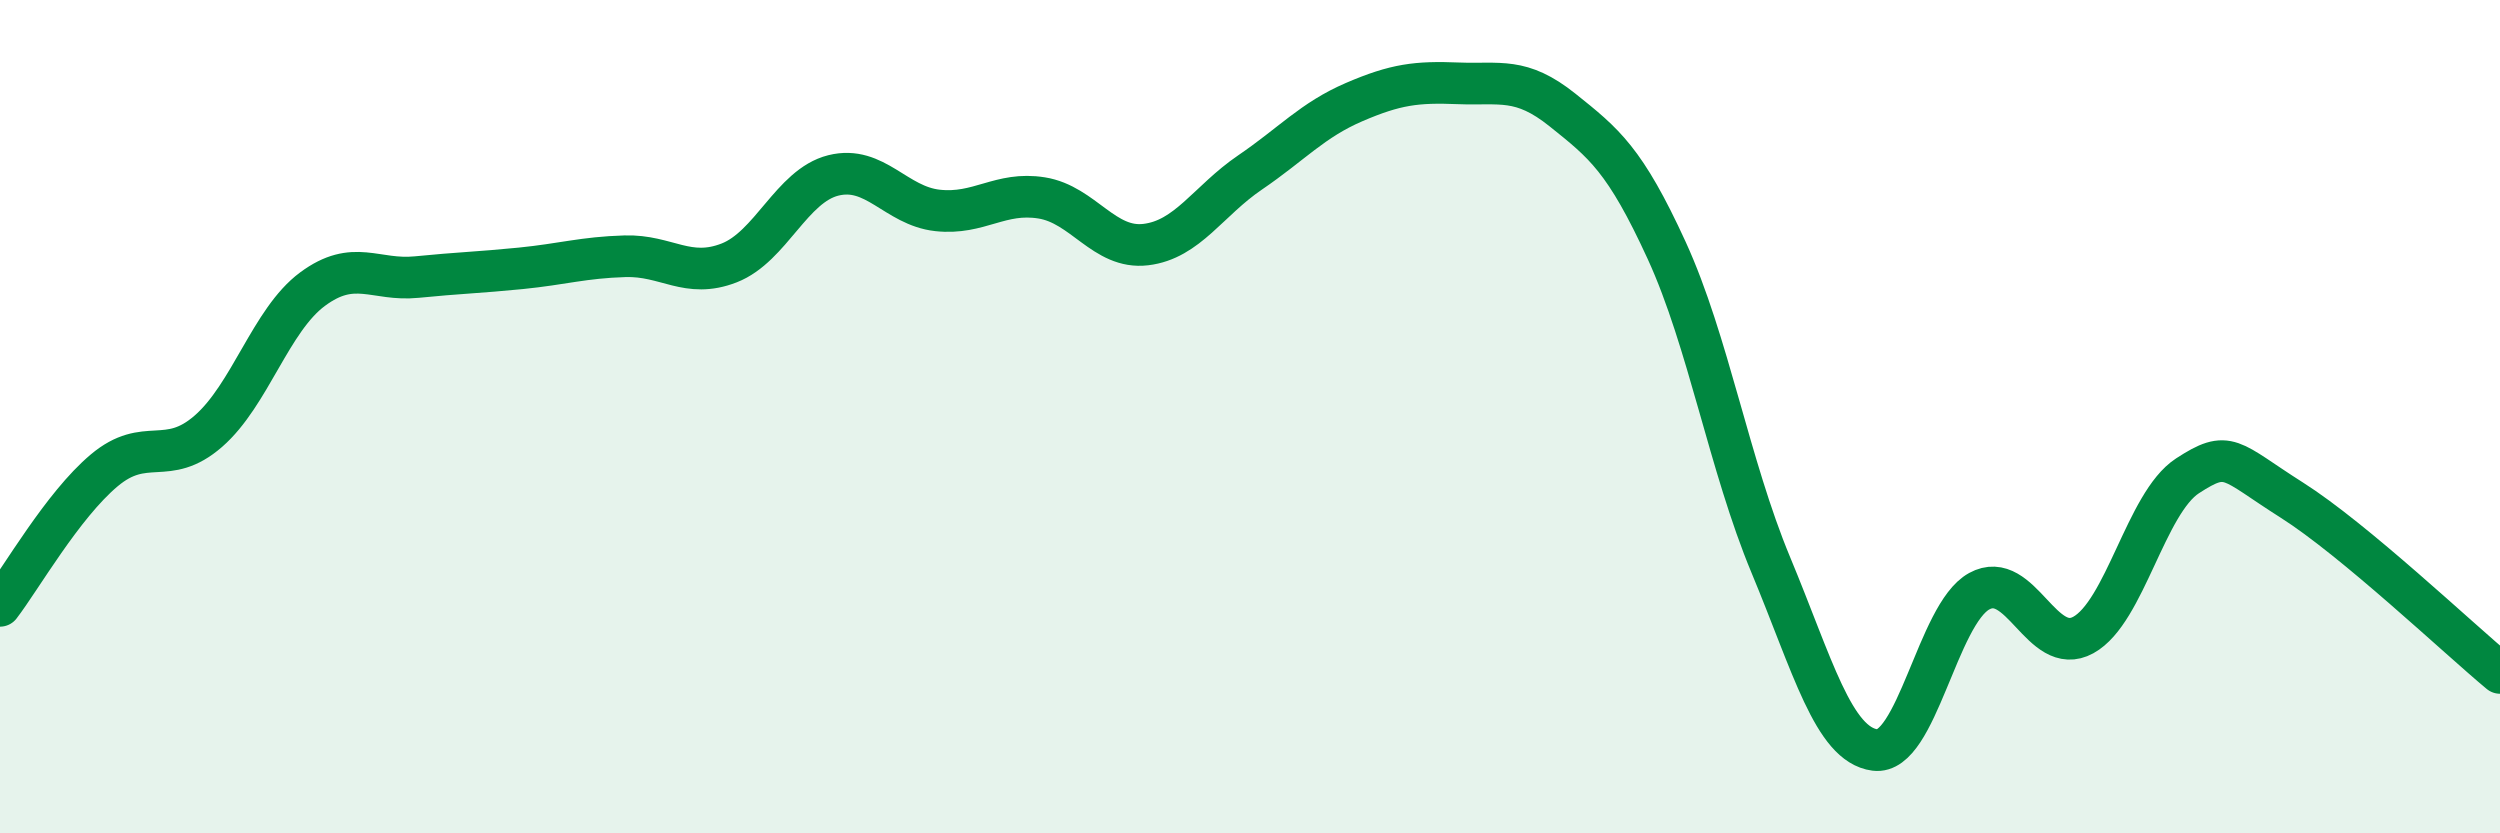 
    <svg width="60" height="20" viewBox="0 0 60 20" xmlns="http://www.w3.org/2000/svg">
      <path
        d="M 0,14.54 C 0.5,13.89 1.5,12.13 2.5,11.29 C 3.5,10.45 4,11.22 5,10.35 C 6,9.48 6.5,7.68 7.5,6.94 C 8.5,6.2 9,6.75 10,6.65 C 11,6.55 11.5,6.54 12.5,6.44 C 13.5,6.34 14,6.18 15,6.15 C 16,6.12 16.5,6.7 17.5,6.31 C 18.5,5.92 19,4.46 20,4.21 C 21,3.96 21.5,4.94 22.5,5.05 C 23.5,5.16 24,4.59 25,4.75 C 26,4.91 26.5,5.99 27.5,5.87 C 28.5,5.75 29,4.82 30,4.14 C 31,3.46 31.5,2.88 32.5,2.45 C 33.5,2.02 34,1.96 35,2 C 36,2.04 36.5,1.84 37.5,2.64 C 38.5,3.44 39,3.83 40,6.01 C 41,8.19 41.5,11.16 42.5,13.56 C 43.5,15.96 44,17.87 45,18 C 46,18.13 46.5,14.74 47.5,14.19 C 48.5,13.64 49,15.79 50,15.24 C 51,14.69 51.5,12.07 52.5,11.42 C 53.5,10.77 53.5,11.05 55,12 C 56.5,12.95 59,15.32 60,16.15L60 20L0 20Z"
        fill="#008740"
        opacity="0.1"
        stroke-linecap="round"
        stroke-linejoin="round"
      />
      <path
        d="M 0,14.54 C 0.5,13.89 1.5,12.13 2.5,11.29 C 3.5,10.45 4,11.22 5,10.35 C 6,9.48 6.5,7.68 7.5,6.94 C 8.5,6.2 9,6.75 10,6.65 C 11,6.55 11.5,6.54 12.5,6.44 C 13.5,6.34 14,6.18 15,6.15 C 16,6.12 16.5,6.7 17.5,6.31 C 18.5,5.92 19,4.46 20,4.21 C 21,3.96 21.5,4.94 22.5,5.05 C 23.5,5.16 24,4.59 25,4.75 C 26,4.91 26.5,5.99 27.5,5.87 C 28.5,5.75 29,4.82 30,4.14 C 31,3.46 31.5,2.88 32.5,2.45 C 33.5,2.02 34,1.96 35,2 C 36,2.04 36.5,1.84 37.5,2.64 C 38.5,3.44 39,3.83 40,6.01 C 41,8.19 41.5,11.16 42.5,13.56 C 43.5,15.96 44,17.87 45,18 C 46,18.13 46.5,14.74 47.5,14.19 C 48.5,13.64 49,15.79 50,15.24 C 51,14.69 51.5,12.07 52.5,11.42 C 53.5,10.77 53.5,11.05 55,12 C 56.5,12.95 59,15.32 60,16.15"
        stroke="#008740"
        stroke-width="1"
        fill="none"
        stroke-linecap="round"
        stroke-linejoin="round"
      />
    </svg>
  